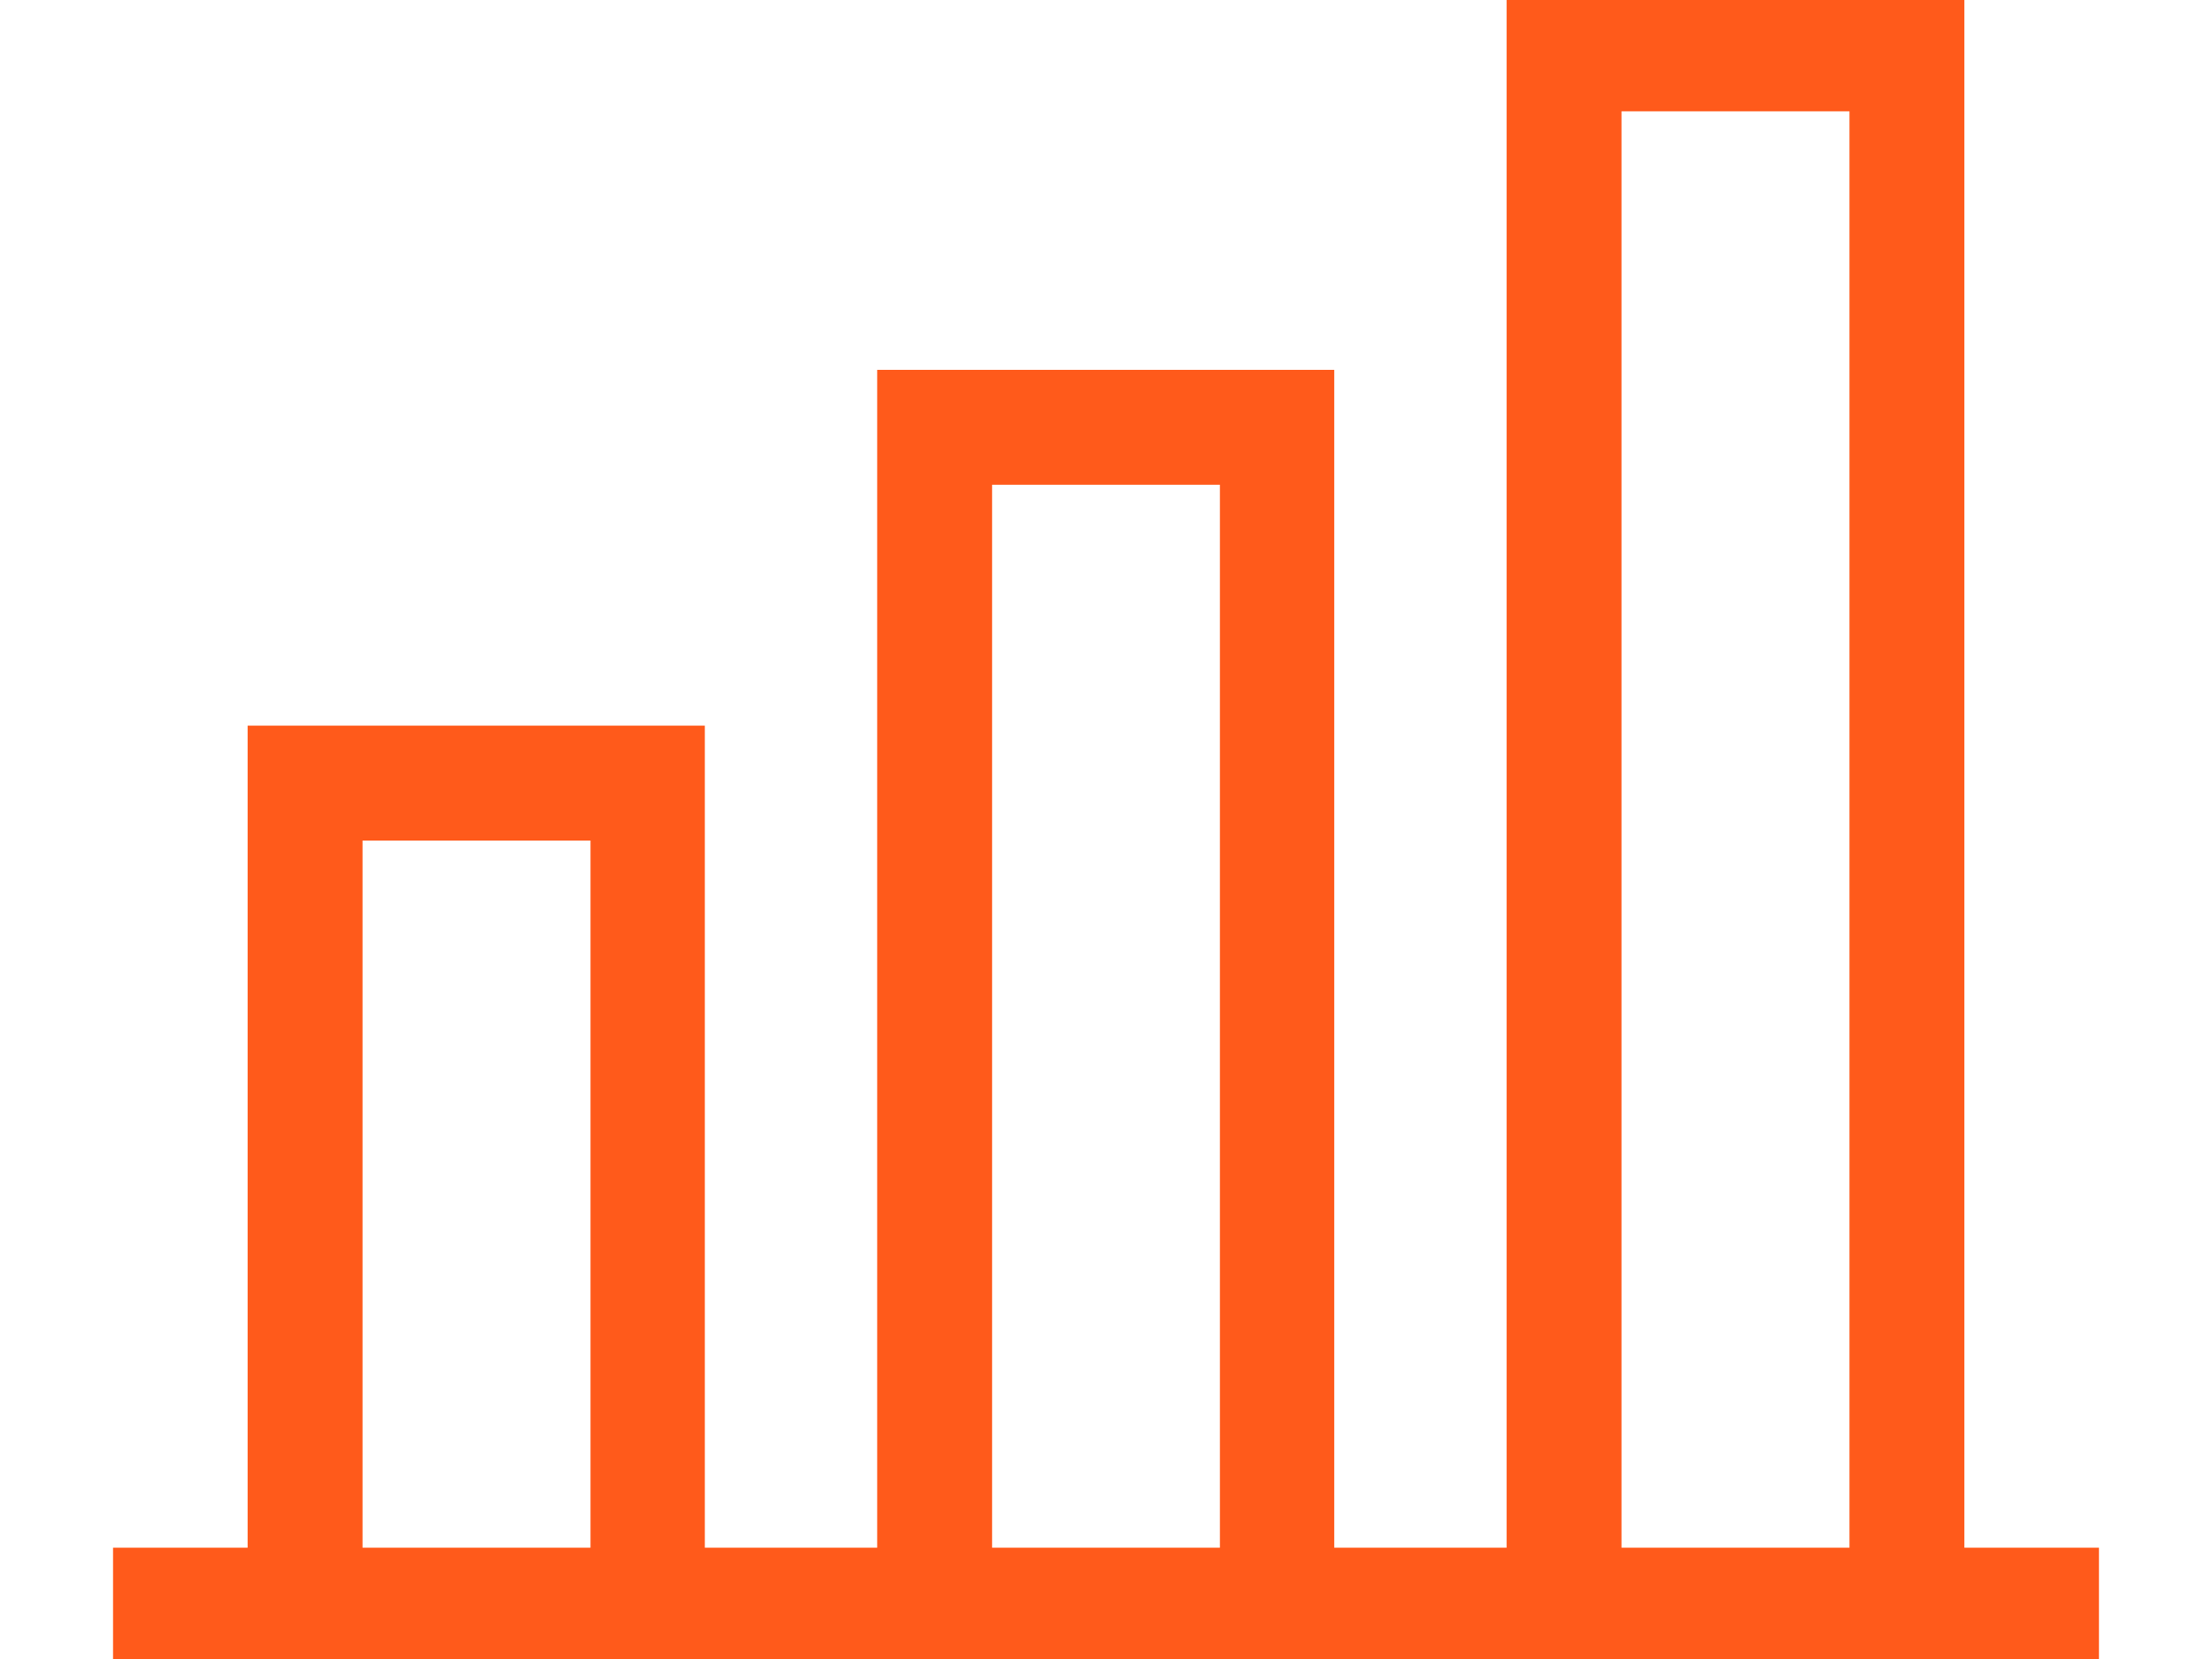 <?xml version="1.0" encoding="UTF-8"?>
<svg preserveAspectRatio="xMidYMid slice" width="544px" height="408px" xmlns="http://www.w3.org/2000/svg" id="Layer_1" data-name="Layer 1" viewBox="0 0 154 154">
  <defs>
    <style>.cls-1{fill:#ff5a1b;}</style>
  </defs>
  <title>business</title>
  <path class="cls-1" d="M136.76,127V19H104.89V127h-12V45H61.07V127h-12V69.77H17.24V127H7.87v8H146.13v-8ZM25.24,127V77.77H41.11V127Zm43.83,0V53H84.93V127Zm43.82,0V27h15.87V127Z"></path>
</svg>
